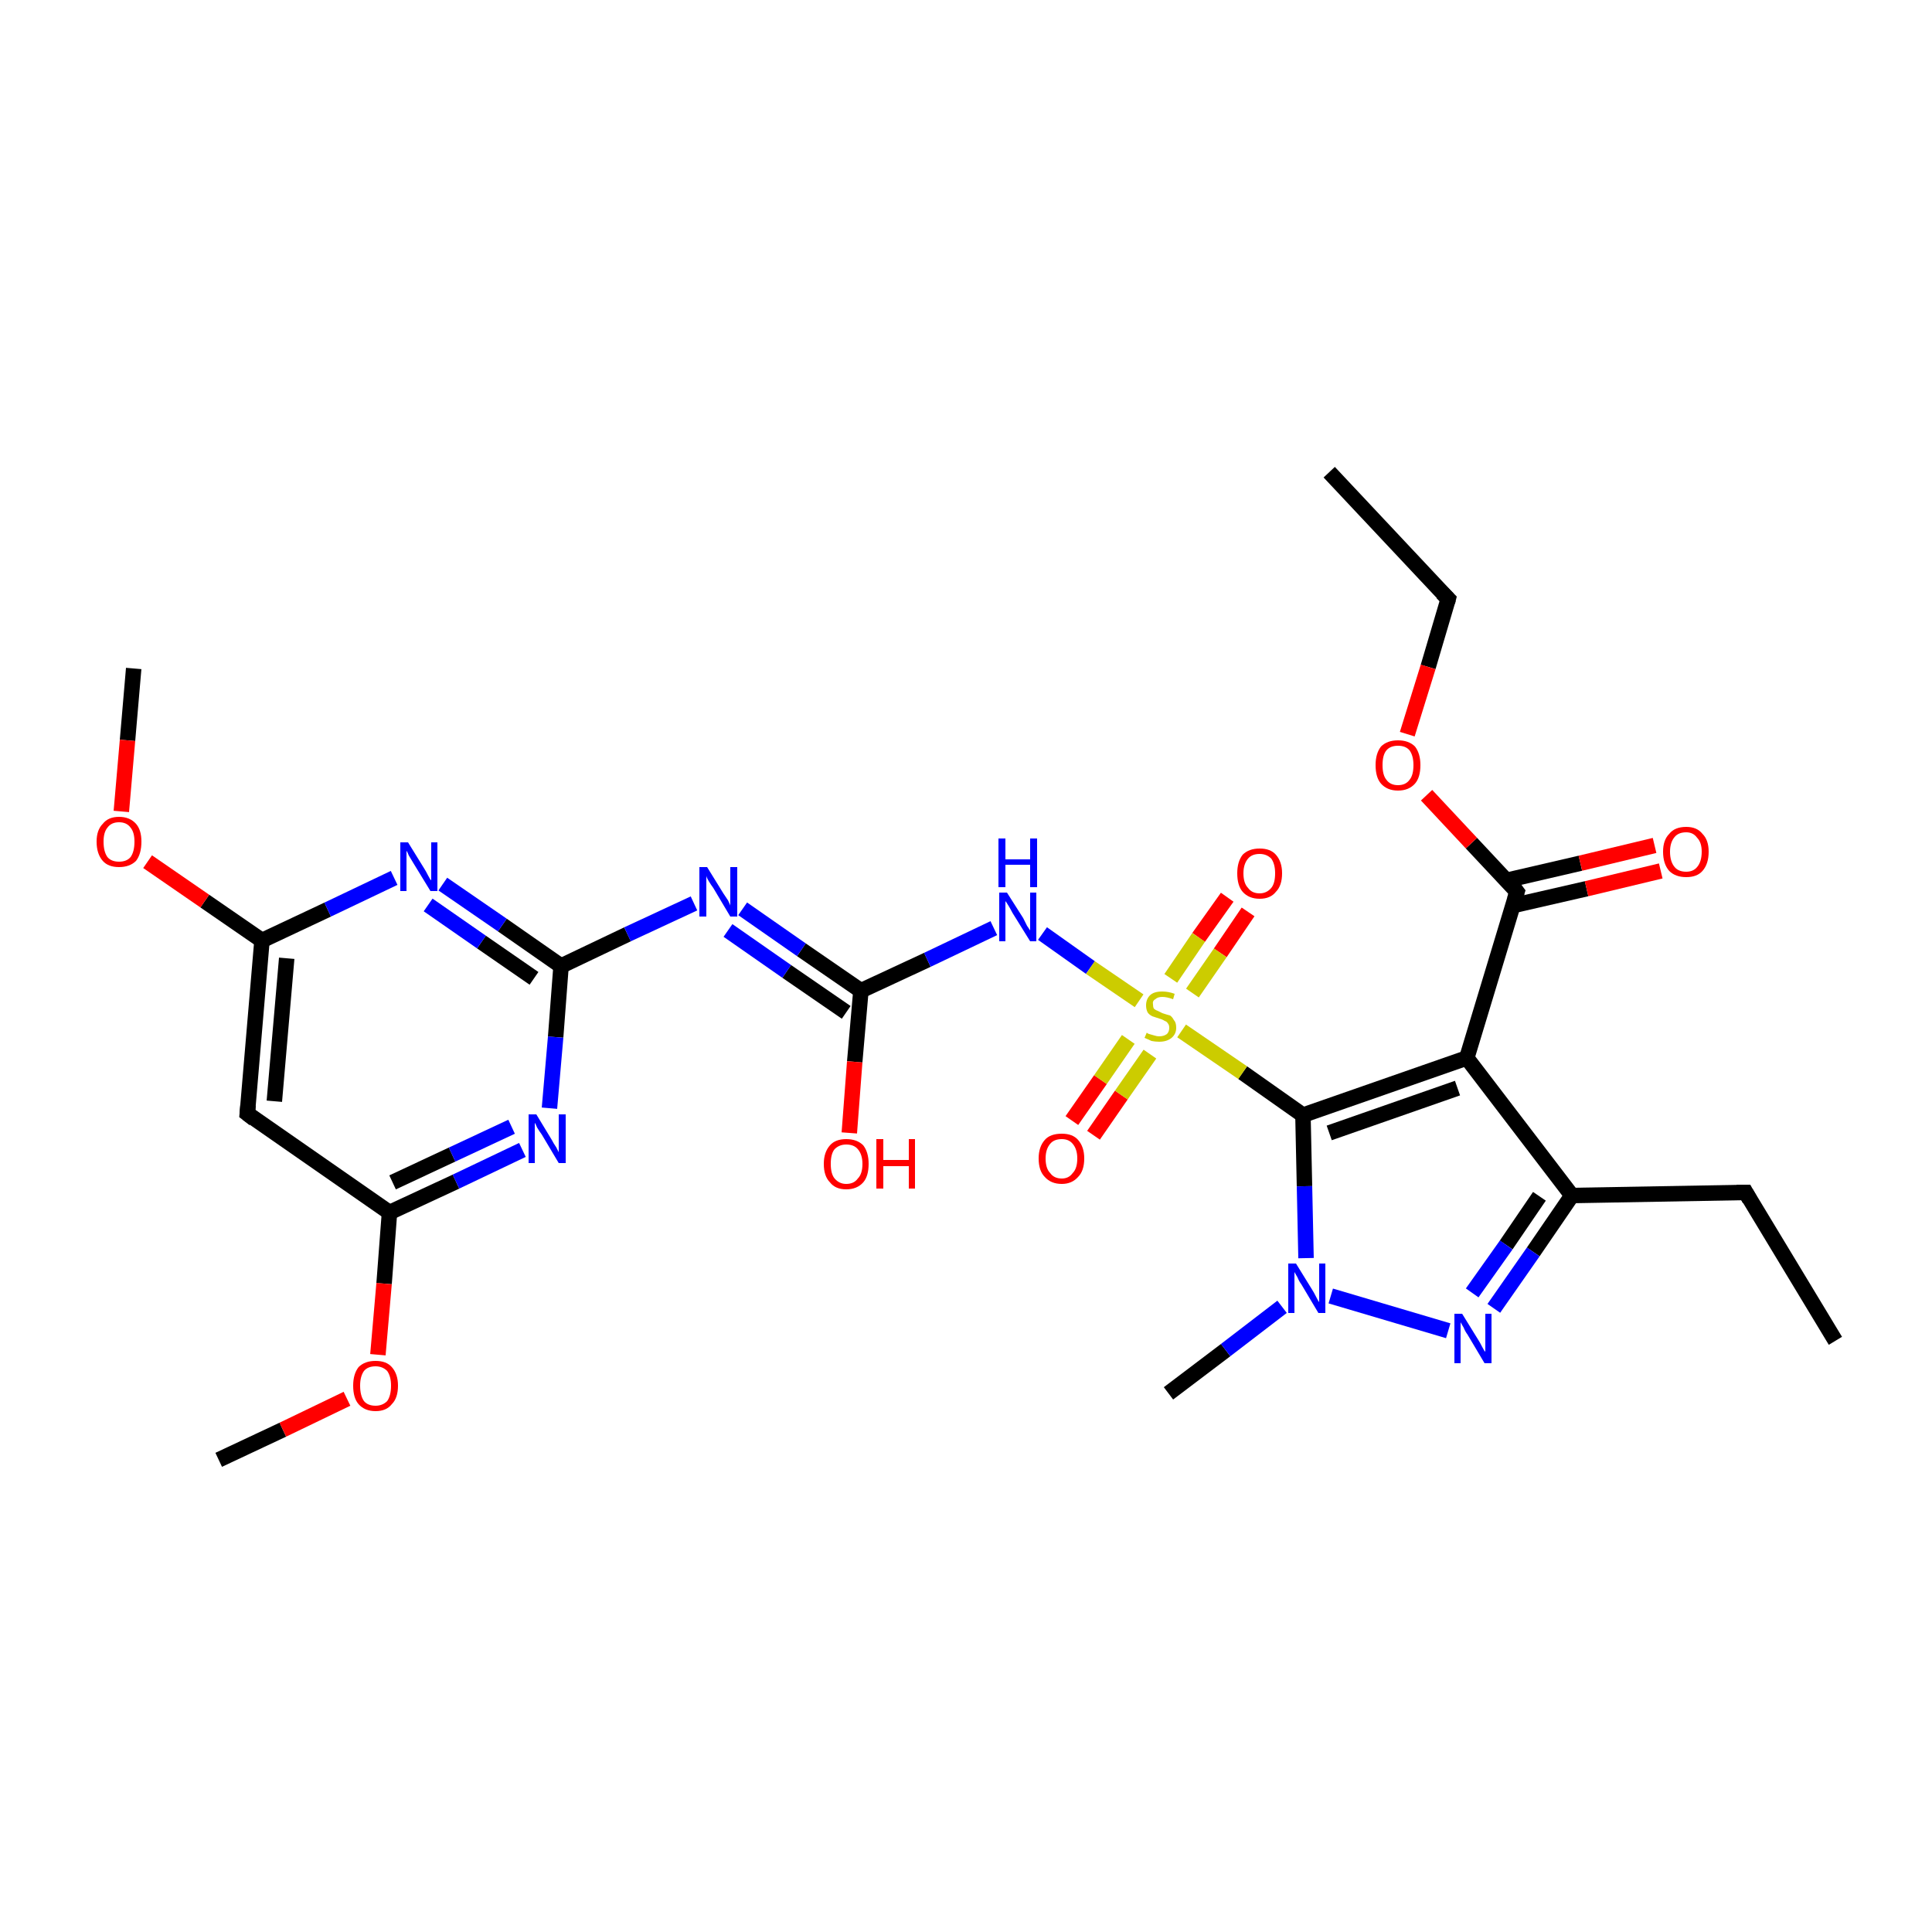 <?xml version='1.0' encoding='iso-8859-1'?>
<svg version='1.1' baseProfile='full'
              xmlns='http://www.w3.org/2000/svg'
                      xmlns:rdkit='http://www.rdkit.org/xml'
                      xmlns:xlink='http://www.w3.org/1999/xlink'
                  xml:space='preserve'
width='250px' height='250px' viewBox='0 0 250 250'>
<!-- END OF HEADER -->
<rect style='opacity:1.0;fill:#FFFFFF;stroke:none' width='250.0' height='250.0' x='0.0' y='0.0'> </rect>
<path class='bond-0 atom-0 atom-5' d='M 237.5,173.5 L 225.9,154.3' style='fill:none;fill-rule:evenodd;stroke:#000000;stroke-width:2.0px;stroke-linecap:butt;stroke-linejoin:miter;stroke-opacity:1' />
<path class='bond-1 atom-1 atom-6' d='M 172.0,61.1 L 187.4,77.5' style='fill:none;fill-rule:evenodd;stroke:#000000;stroke-width:2.0px;stroke-linecap:butt;stroke-linejoin:miter;stroke-opacity:1' />
<path class='bond-2 atom-2 atom-21' d='M 151.2,180.3 L 158.6,174.7' style='fill:none;fill-rule:evenodd;stroke:#000000;stroke-width:2.0px;stroke-linecap:butt;stroke-linejoin:miter;stroke-opacity:1' />
<path class='bond-2 atom-2 atom-21' d='M 158.6,174.7 L 165.9,169.1' style='fill:none;fill-rule:evenodd;stroke:#0000FF;stroke-width:2.0px;stroke-linecap:butt;stroke-linejoin:miter;stroke-opacity:1' />
<path class='bond-3 atom-3 atom-26' d='M 17.3,86.5 L 16.5,95.8' style='fill:none;fill-rule:evenodd;stroke:#000000;stroke-width:2.0px;stroke-linecap:butt;stroke-linejoin:miter;stroke-opacity:1' />
<path class='bond-3 atom-3 atom-26' d='M 16.5,95.8 L 15.7,105.0' style='fill:none;fill-rule:evenodd;stroke:#FF0000;stroke-width:2.0px;stroke-linecap:butt;stroke-linejoin:miter;stroke-opacity:1' />
<path class='bond-4 atom-4 atom-27' d='M 28.3,188.9 L 36.6,185.0' style='fill:none;fill-rule:evenodd;stroke:#000000;stroke-width:2.0px;stroke-linecap:butt;stroke-linejoin:miter;stroke-opacity:1' />
<path class='bond-4 atom-4 atom-27' d='M 36.6,185.0 L 44.9,181.0' style='fill:none;fill-rule:evenodd;stroke:#FF0000;stroke-width:2.0px;stroke-linecap:butt;stroke-linejoin:miter;stroke-opacity:1' />
<path class='bond-5 atom-5 atom-8' d='M 225.9,154.3 L 203.4,154.7' style='fill:none;fill-rule:evenodd;stroke:#000000;stroke-width:2.0px;stroke-linecap:butt;stroke-linejoin:miter;stroke-opacity:1' />
<path class='bond-6 atom-6 atom-28' d='M 187.4,77.5 L 184.8,86.3' style='fill:none;fill-rule:evenodd;stroke:#000000;stroke-width:2.0px;stroke-linecap:butt;stroke-linejoin:miter;stroke-opacity:1' />
<path class='bond-6 atom-6 atom-28' d='M 184.8,86.3 L 182.1,95.0' style='fill:none;fill-rule:evenodd;stroke:#FF0000;stroke-width:2.0px;stroke-linecap:butt;stroke-linejoin:miter;stroke-opacity:1' />
<path class='bond-7 atom-7 atom-9' d='M 32.0,144.1 L 33.9,121.7' style='fill:none;fill-rule:evenodd;stroke:#000000;stroke-width:2.0px;stroke-linecap:butt;stroke-linejoin:miter;stroke-opacity:1' />
<path class='bond-7 atom-7 atom-9' d='M 35.5,142.5 L 37.1,124.0' style='fill:none;fill-rule:evenodd;stroke:#000000;stroke-width:2.0px;stroke-linecap:butt;stroke-linejoin:miter;stroke-opacity:1' />
<path class='bond-8 atom-7 atom-10' d='M 32.0,144.1 L 50.4,156.9' style='fill:none;fill-rule:evenodd;stroke:#000000;stroke-width:2.0px;stroke-linecap:butt;stroke-linejoin:miter;stroke-opacity:1' />
<path class='bond-9 atom-8 atom-11' d='M 203.4,154.7 L 189.8,136.9' style='fill:none;fill-rule:evenodd;stroke:#000000;stroke-width:2.0px;stroke-linecap:butt;stroke-linejoin:miter;stroke-opacity:1' />
<path class='bond-10 atom-8 atom-19' d='M 203.4,154.7 L 198.4,162.0' style='fill:none;fill-rule:evenodd;stroke:#000000;stroke-width:2.0px;stroke-linecap:butt;stroke-linejoin:miter;stroke-opacity:1' />
<path class='bond-10 atom-8 atom-19' d='M 198.4,162.0 L 193.3,169.3' style='fill:none;fill-rule:evenodd;stroke:#0000FF;stroke-width:2.0px;stroke-linecap:butt;stroke-linejoin:miter;stroke-opacity:1' />
<path class='bond-10 atom-8 atom-19' d='M 199.2,154.8 L 194.9,161.1' style='fill:none;fill-rule:evenodd;stroke:#000000;stroke-width:2.0px;stroke-linecap:butt;stroke-linejoin:miter;stroke-opacity:1' />
<path class='bond-10 atom-8 atom-19' d='M 194.9,161.1 L 190.5,167.3' style='fill:none;fill-rule:evenodd;stroke:#0000FF;stroke-width:2.0px;stroke-linecap:butt;stroke-linejoin:miter;stroke-opacity:1' />
<path class='bond-11 atom-9 atom-16' d='M 33.9,121.7 L 42.4,117.7' style='fill:none;fill-rule:evenodd;stroke:#000000;stroke-width:2.0px;stroke-linecap:butt;stroke-linejoin:miter;stroke-opacity:1' />
<path class='bond-11 atom-9 atom-16' d='M 42.4,117.7 L 51.0,113.6' style='fill:none;fill-rule:evenodd;stroke:#0000FF;stroke-width:2.0px;stroke-linecap:butt;stroke-linejoin:miter;stroke-opacity:1' />
<path class='bond-12 atom-9 atom-26' d='M 33.9,121.7 L 26.5,116.6' style='fill:none;fill-rule:evenodd;stroke:#000000;stroke-width:2.0px;stroke-linecap:butt;stroke-linejoin:miter;stroke-opacity:1' />
<path class='bond-12 atom-9 atom-26' d='M 26.5,116.6 L 19.1,111.5' style='fill:none;fill-rule:evenodd;stroke:#FF0000;stroke-width:2.0px;stroke-linecap:butt;stroke-linejoin:miter;stroke-opacity:1' />
<path class='bond-13 atom-10 atom-17' d='M 50.4,156.9 L 59.0,152.9' style='fill:none;fill-rule:evenodd;stroke:#000000;stroke-width:2.0px;stroke-linecap:butt;stroke-linejoin:miter;stroke-opacity:1' />
<path class='bond-13 atom-10 atom-17' d='M 59.0,152.9 L 67.6,148.8' style='fill:none;fill-rule:evenodd;stroke:#0000FF;stroke-width:2.0px;stroke-linecap:butt;stroke-linejoin:miter;stroke-opacity:1' />
<path class='bond-13 atom-10 atom-17' d='M 50.8,153.0 L 58.5,149.4' style='fill:none;fill-rule:evenodd;stroke:#000000;stroke-width:2.0px;stroke-linecap:butt;stroke-linejoin:miter;stroke-opacity:1' />
<path class='bond-13 atom-10 atom-17' d='M 58.5,149.4 L 66.2,145.8' style='fill:none;fill-rule:evenodd;stroke:#0000FF;stroke-width:2.0px;stroke-linecap:butt;stroke-linejoin:miter;stroke-opacity:1' />
<path class='bond-14 atom-10 atom-27' d='M 50.4,156.9 L 49.7,166.1' style='fill:none;fill-rule:evenodd;stroke:#000000;stroke-width:2.0px;stroke-linecap:butt;stroke-linejoin:miter;stroke-opacity:1' />
<path class='bond-14 atom-10 atom-27' d='M 49.7,166.1 L 48.9,175.3' style='fill:none;fill-rule:evenodd;stroke:#FF0000;stroke-width:2.0px;stroke-linecap:butt;stroke-linejoin:miter;stroke-opacity:1' />
<path class='bond-15 atom-11 atom-12' d='M 189.8,136.9 L 168.6,144.3' style='fill:none;fill-rule:evenodd;stroke:#000000;stroke-width:2.0px;stroke-linecap:butt;stroke-linejoin:miter;stroke-opacity:1' />
<path class='bond-15 atom-11 atom-12' d='M 188.6,140.8 L 172.0,146.6' style='fill:none;fill-rule:evenodd;stroke:#000000;stroke-width:2.0px;stroke-linecap:butt;stroke-linejoin:miter;stroke-opacity:1' />
<path class='bond-16 atom-11 atom-13' d='M 189.8,136.9 L 196.3,115.4' style='fill:none;fill-rule:evenodd;stroke:#000000;stroke-width:2.0px;stroke-linecap:butt;stroke-linejoin:miter;stroke-opacity:1' />
<path class='bond-17 atom-12 atom-21' d='M 168.6,144.3 L 168.8,153.5' style='fill:none;fill-rule:evenodd;stroke:#000000;stroke-width:2.0px;stroke-linecap:butt;stroke-linejoin:miter;stroke-opacity:1' />
<path class='bond-17 atom-12 atom-21' d='M 168.8,153.5 L 169.0,162.8' style='fill:none;fill-rule:evenodd;stroke:#0000FF;stroke-width:2.0px;stroke-linecap:butt;stroke-linejoin:miter;stroke-opacity:1' />
<path class='bond-18 atom-12 atom-29' d='M 168.6,144.3 L 160.8,138.8' style='fill:none;fill-rule:evenodd;stroke:#000000;stroke-width:2.0px;stroke-linecap:butt;stroke-linejoin:miter;stroke-opacity:1' />
<path class='bond-18 atom-12 atom-29' d='M 160.8,138.8 L 152.9,133.4' style='fill:none;fill-rule:evenodd;stroke:#CCCC00;stroke-width:2.0px;stroke-linecap:butt;stroke-linejoin:miter;stroke-opacity:1' />
<path class='bond-19 atom-13 atom-22' d='M 195.7,117.2 L 205.3,115.0' style='fill:none;fill-rule:evenodd;stroke:#000000;stroke-width:2.0px;stroke-linecap:butt;stroke-linejoin:miter;stroke-opacity:1' />
<path class='bond-19 atom-13 atom-22' d='M 205.3,115.0 L 214.9,112.7' style='fill:none;fill-rule:evenodd;stroke:#FF0000;stroke-width:2.0px;stroke-linecap:butt;stroke-linejoin:miter;stroke-opacity:1' />
<path class='bond-19 atom-13 atom-22' d='M 195.0,113.9 L 204.5,111.7' style='fill:none;fill-rule:evenodd;stroke:#000000;stroke-width:2.0px;stroke-linecap:butt;stroke-linejoin:miter;stroke-opacity:1' />
<path class='bond-19 atom-13 atom-22' d='M 204.5,111.7 L 214.1,109.4' style='fill:none;fill-rule:evenodd;stroke:#FF0000;stroke-width:2.0px;stroke-linecap:butt;stroke-linejoin:miter;stroke-opacity:1' />
<path class='bond-20 atom-13 atom-28' d='M 196.3,115.4 L 190.4,109.1' style='fill:none;fill-rule:evenodd;stroke:#000000;stroke-width:2.0px;stroke-linecap:butt;stroke-linejoin:miter;stroke-opacity:1' />
<path class='bond-20 atom-13 atom-28' d='M 190.4,109.1 L 184.6,102.9' style='fill:none;fill-rule:evenodd;stroke:#FF0000;stroke-width:2.0px;stroke-linecap:butt;stroke-linejoin:miter;stroke-opacity:1' />
<path class='bond-21 atom-14 atom-16' d='M 72.6,125.0 L 65.0,119.7' style='fill:none;fill-rule:evenodd;stroke:#000000;stroke-width:2.0px;stroke-linecap:butt;stroke-linejoin:miter;stroke-opacity:1' />
<path class='bond-21 atom-14 atom-16' d='M 65.0,119.7 L 57.3,114.4' style='fill:none;fill-rule:evenodd;stroke:#0000FF;stroke-width:2.0px;stroke-linecap:butt;stroke-linejoin:miter;stroke-opacity:1' />
<path class='bond-21 atom-14 atom-16' d='M 69.1,126.6 L 62.3,121.9' style='fill:none;fill-rule:evenodd;stroke:#000000;stroke-width:2.0px;stroke-linecap:butt;stroke-linejoin:miter;stroke-opacity:1' />
<path class='bond-21 atom-14 atom-16' d='M 62.3,121.9 L 55.4,117.1' style='fill:none;fill-rule:evenodd;stroke:#0000FF;stroke-width:2.0px;stroke-linecap:butt;stroke-linejoin:miter;stroke-opacity:1' />
<path class='bond-22 atom-14 atom-17' d='M 72.6,125.0 L 71.9,134.2' style='fill:none;fill-rule:evenodd;stroke:#000000;stroke-width:2.0px;stroke-linecap:butt;stroke-linejoin:miter;stroke-opacity:1' />
<path class='bond-22 atom-14 atom-17' d='M 71.9,134.2 L 71.1,143.4' style='fill:none;fill-rule:evenodd;stroke:#0000FF;stroke-width:2.0px;stroke-linecap:butt;stroke-linejoin:miter;stroke-opacity:1' />
<path class='bond-23 atom-14 atom-18' d='M 72.6,125.0 L 81.2,120.9' style='fill:none;fill-rule:evenodd;stroke:#000000;stroke-width:2.0px;stroke-linecap:butt;stroke-linejoin:miter;stroke-opacity:1' />
<path class='bond-23 atom-14 atom-18' d='M 81.2,120.9 L 89.8,116.9' style='fill:none;fill-rule:evenodd;stroke:#0000FF;stroke-width:2.0px;stroke-linecap:butt;stroke-linejoin:miter;stroke-opacity:1' />
<path class='bond-24 atom-15 atom-18' d='M 111.4,128.2 L 103.7,122.9' style='fill:none;fill-rule:evenodd;stroke:#000000;stroke-width:2.0px;stroke-linecap:butt;stroke-linejoin:miter;stroke-opacity:1' />
<path class='bond-24 atom-15 atom-18' d='M 103.7,122.9 L 96.1,117.6' style='fill:none;fill-rule:evenodd;stroke:#0000FF;stroke-width:2.0px;stroke-linecap:butt;stroke-linejoin:miter;stroke-opacity:1' />
<path class='bond-24 atom-15 atom-18' d='M 109.5,131.0 L 101.8,125.7' style='fill:none;fill-rule:evenodd;stroke:#000000;stroke-width:2.0px;stroke-linecap:butt;stroke-linejoin:miter;stroke-opacity:1' />
<path class='bond-24 atom-15 atom-18' d='M 101.8,125.7 L 94.2,120.4' style='fill:none;fill-rule:evenodd;stroke:#0000FF;stroke-width:2.0px;stroke-linecap:butt;stroke-linejoin:miter;stroke-opacity:1' />
<path class='bond-25 atom-15 atom-20' d='M 111.4,128.2 L 120.0,124.2' style='fill:none;fill-rule:evenodd;stroke:#000000;stroke-width:2.0px;stroke-linecap:butt;stroke-linejoin:miter;stroke-opacity:1' />
<path class='bond-25 atom-15 atom-20' d='M 120.0,124.2 L 128.6,120.1' style='fill:none;fill-rule:evenodd;stroke:#0000FF;stroke-width:2.0px;stroke-linecap:butt;stroke-linejoin:miter;stroke-opacity:1' />
<path class='bond-26 atom-15 atom-23' d='M 111.4,128.2 L 110.6,137.4' style='fill:none;fill-rule:evenodd;stroke:#000000;stroke-width:2.0px;stroke-linecap:butt;stroke-linejoin:miter;stroke-opacity:1' />
<path class='bond-26 atom-15 atom-23' d='M 110.6,137.4 L 109.9,146.6' style='fill:none;fill-rule:evenodd;stroke:#FF0000;stroke-width:2.0px;stroke-linecap:butt;stroke-linejoin:miter;stroke-opacity:1' />
<path class='bond-27 atom-19 atom-21' d='M 187.4,172.2 L 172.2,167.7' style='fill:none;fill-rule:evenodd;stroke:#0000FF;stroke-width:2.0px;stroke-linecap:butt;stroke-linejoin:miter;stroke-opacity:1' />
<path class='bond-28 atom-20 atom-29' d='M 134.9,120.8 L 141.1,125.2' style='fill:none;fill-rule:evenodd;stroke:#0000FF;stroke-width:2.0px;stroke-linecap:butt;stroke-linejoin:miter;stroke-opacity:1' />
<path class='bond-28 atom-20 atom-29' d='M 141.1,125.2 L 147.4,129.5' style='fill:none;fill-rule:evenodd;stroke:#CCCC00;stroke-width:2.0px;stroke-linecap:butt;stroke-linejoin:miter;stroke-opacity:1' />
<path class='bond-29 atom-24 atom-29' d='M 138.7,145.0 L 142.4,139.7' style='fill:none;fill-rule:evenodd;stroke:#FF0000;stroke-width:2.0px;stroke-linecap:butt;stroke-linejoin:miter;stroke-opacity:1' />
<path class='bond-29 atom-24 atom-29' d='M 142.4,139.7 L 146.0,134.5' style='fill:none;fill-rule:evenodd;stroke:#CCCC00;stroke-width:2.0px;stroke-linecap:butt;stroke-linejoin:miter;stroke-opacity:1' />
<path class='bond-29 atom-24 atom-29' d='M 141.5,146.9 L 145.1,141.7' style='fill:none;fill-rule:evenodd;stroke:#FF0000;stroke-width:2.0px;stroke-linecap:butt;stroke-linejoin:miter;stroke-opacity:1' />
<path class='bond-29 atom-24 atom-29' d='M 145.1,141.7 L 148.8,136.4' style='fill:none;fill-rule:evenodd;stroke:#CCCC00;stroke-width:2.0px;stroke-linecap:butt;stroke-linejoin:miter;stroke-opacity:1' />
<path class='bond-30 atom-25 atom-29' d='M 161.5,118.0 L 157.9,123.3' style='fill:none;fill-rule:evenodd;stroke:#FF0000;stroke-width:2.0px;stroke-linecap:butt;stroke-linejoin:miter;stroke-opacity:1' />
<path class='bond-30 atom-25 atom-29' d='M 157.9,123.3 L 154.3,128.5' style='fill:none;fill-rule:evenodd;stroke:#CCCC00;stroke-width:2.0px;stroke-linecap:butt;stroke-linejoin:miter;stroke-opacity:1' />
<path class='bond-30 atom-25 atom-29' d='M 158.8,116.1 L 155.1,121.3' style='fill:none;fill-rule:evenodd;stroke:#FF0000;stroke-width:2.0px;stroke-linecap:butt;stroke-linejoin:miter;stroke-opacity:1' />
<path class='bond-30 atom-25 atom-29' d='M 155.1,121.3 L 151.5,126.6' style='fill:none;fill-rule:evenodd;stroke:#CCCC00;stroke-width:2.0px;stroke-linecap:butt;stroke-linejoin:miter;stroke-opacity:1' />
<path d='M 226.4,155.2 L 225.9,154.3 L 224.7,154.3' style='fill:none;stroke:#000000;stroke-width:2.0px;stroke-linecap:butt;stroke-linejoin:miter;stroke-opacity:1;' />
<path d='M 186.6,76.7 L 187.4,77.5 L 187.3,77.9' style='fill:none;stroke:#000000;stroke-width:2.0px;stroke-linecap:butt;stroke-linejoin:miter;stroke-opacity:1;' />
<path d='M 32.1,143.0 L 32.0,144.1 L 32.9,144.8' style='fill:none;stroke:#000000;stroke-width:2.0px;stroke-linecap:butt;stroke-linejoin:miter;stroke-opacity:1;' />
<path d='M 196.0,116.4 L 196.3,115.4 L 196.0,115.0' style='fill:none;stroke:#000000;stroke-width:2.0px;stroke-linecap:butt;stroke-linejoin:miter;stroke-opacity:1;' />
<path class='atom-16' d='M 52.8 109.0
L 54.9 112.4
Q 55.1 112.7, 55.4 113.3
Q 55.7 113.9, 55.8 113.9
L 55.8 109.0
L 56.6 109.0
L 56.6 115.3
L 55.7 115.3
L 53.5 111.7
Q 53.2 111.2, 52.9 110.7
Q 52.7 110.2, 52.6 110.1
L 52.6 115.3
L 51.8 115.3
L 51.8 109.0
L 52.8 109.0
' fill='#0000FF'/>
<path class='atom-17' d='M 69.4 144.2
L 71.4 147.5
Q 71.6 147.9, 72.0 148.5
Q 72.3 149.1, 72.3 149.1
L 72.3 144.2
L 73.2 144.2
L 73.2 150.5
L 72.3 150.5
L 70.1 146.8
Q 69.8 146.4, 69.5 145.9
Q 69.3 145.4, 69.2 145.3
L 69.2 150.5
L 68.4 150.5
L 68.4 144.2
L 69.4 144.2
' fill='#0000FF'/>
<path class='atom-18' d='M 91.5 112.2
L 93.6 115.6
Q 93.8 115.9, 94.2 116.5
Q 94.5 117.1, 94.5 117.2
L 94.5 112.2
L 95.4 112.2
L 95.4 118.6
L 94.5 118.6
L 92.3 114.9
Q 92.0 114.5, 91.7 114.0
Q 91.4 113.5, 91.4 113.3
L 91.4 118.6
L 90.5 118.6
L 90.5 112.2
L 91.5 112.2
' fill='#0000FF'/>
<path class='atom-19' d='M 189.2 170.0
L 191.3 173.4
Q 191.5 173.7, 191.8 174.3
Q 192.1 174.9, 192.2 174.9
L 192.2 170.0
L 193.0 170.0
L 193.0 176.4
L 192.1 176.4
L 189.9 172.7
Q 189.6 172.3, 189.4 171.8
Q 189.1 171.3, 189.0 171.1
L 189.0 176.4
L 188.2 176.4
L 188.2 170.0
L 189.2 170.0
' fill='#0000FF'/>
<path class='atom-20' d='M 130.3 115.5
L 132.4 118.8
Q 132.6 119.2, 132.9 119.8
Q 133.3 120.4, 133.3 120.4
L 133.3 115.5
L 134.1 115.5
L 134.1 121.8
L 133.3 121.8
L 131.0 118.1
Q 130.8 117.7, 130.5 117.2
Q 130.2 116.7, 130.1 116.6
L 130.1 121.8
L 129.3 121.8
L 129.3 115.5
L 130.3 115.5
' fill='#0000FF'/>
<path class='atom-20' d='M 129.2 108.5
L 130.1 108.5
L 130.1 111.2
L 133.3 111.2
L 133.3 108.5
L 134.2 108.5
L 134.2 114.8
L 133.3 114.8
L 133.3 111.9
L 130.1 111.9
L 130.1 114.8
L 129.2 114.8
L 129.2 108.5
' fill='#0000FF'/>
<path class='atom-21' d='M 167.7 163.5
L 169.8 166.9
Q 170.0 167.2, 170.3 167.8
Q 170.6 168.4, 170.7 168.5
L 170.7 163.5
L 171.5 163.5
L 171.5 169.9
L 170.6 169.9
L 168.4 166.2
Q 168.1 165.8, 167.9 165.3
Q 167.6 164.8, 167.5 164.6
L 167.5 169.9
L 166.7 169.9
L 166.7 163.5
L 167.7 163.5
' fill='#0000FF'/>
<path class='atom-22' d='M 215.2 110.2
Q 215.2 108.7, 216.0 107.9
Q 216.7 107.0, 218.2 107.0
Q 219.6 107.0, 220.3 107.9
Q 221.1 108.7, 221.1 110.2
Q 221.1 111.8, 220.3 112.7
Q 219.6 113.5, 218.2 113.5
Q 216.8 113.5, 216.0 112.7
Q 215.2 111.8, 215.2 110.2
M 218.2 112.8
Q 219.1 112.8, 219.6 112.2
Q 220.2 111.5, 220.2 110.2
Q 220.2 109.0, 219.6 108.4
Q 219.1 107.7, 218.2 107.7
Q 217.2 107.7, 216.7 108.3
Q 216.1 109.0, 216.1 110.2
Q 216.1 111.5, 216.7 112.2
Q 217.2 112.8, 218.2 112.8
' fill='#FF0000'/>
<path class='atom-23' d='M 106.6 150.6
Q 106.6 149.1, 107.4 148.2
Q 108.1 147.4, 109.5 147.4
Q 110.9 147.4, 111.7 148.2
Q 112.4 149.1, 112.4 150.6
Q 112.4 152.2, 111.7 153.0
Q 110.9 153.9, 109.5 153.9
Q 108.1 153.9, 107.4 153.0
Q 106.6 152.2, 106.6 150.6
M 109.5 153.2
Q 110.5 153.2, 111.0 152.5
Q 111.6 151.9, 111.6 150.6
Q 111.6 149.4, 111.0 148.7
Q 110.5 148.1, 109.5 148.1
Q 108.6 148.1, 108.0 148.7
Q 107.5 149.3, 107.5 150.6
Q 107.5 151.9, 108.0 152.5
Q 108.6 153.2, 109.5 153.2
' fill='#FF0000'/>
<path class='atom-23' d='M 113.4 147.4
L 114.3 147.4
L 114.3 150.1
L 117.6 150.1
L 117.6 147.4
L 118.4 147.4
L 118.4 153.8
L 117.6 153.8
L 117.6 150.9
L 114.3 150.9
L 114.3 153.8
L 113.4 153.8
L 113.4 147.4
' fill='#FF0000'/>
<path class='atom-24' d='M 134.4 149.9
Q 134.4 148.4, 135.2 147.5
Q 135.9 146.7, 137.4 146.7
Q 138.8 146.7, 139.5 147.5
Q 140.3 148.4, 140.3 149.9
Q 140.3 151.5, 139.5 152.3
Q 138.7 153.2, 137.4 153.2
Q 136.0 153.2, 135.2 152.3
Q 134.4 151.5, 134.4 149.9
M 137.4 152.5
Q 138.3 152.5, 138.8 151.8
Q 139.4 151.2, 139.4 149.9
Q 139.4 148.7, 138.8 148.0
Q 138.3 147.4, 137.4 147.4
Q 136.4 147.4, 135.9 148.0
Q 135.3 148.7, 135.3 149.9
Q 135.3 151.2, 135.9 151.8
Q 136.4 152.5, 137.4 152.5
' fill='#FF0000'/>
<path class='atom-25' d='M 160.1 113.0
Q 160.1 111.5, 160.8 110.6
Q 161.6 109.8, 163.0 109.8
Q 164.4 109.8, 165.1 110.6
Q 165.9 111.5, 165.9 113.0
Q 165.9 114.6, 165.1 115.4
Q 164.4 116.3, 163.0 116.3
Q 161.6 116.3, 160.8 115.4
Q 160.1 114.6, 160.1 113.0
M 163.0 115.6
Q 163.9 115.6, 164.5 114.9
Q 165.0 114.3, 165.0 113.0
Q 165.0 111.8, 164.5 111.1
Q 163.9 110.5, 163.0 110.5
Q 162.0 110.5, 161.5 111.1
Q 160.9 111.8, 160.9 113.0
Q 160.9 114.3, 161.5 114.9
Q 162.0 115.6, 163.0 115.6
' fill='#FF0000'/>
<path class='atom-26' d='M 12.5 108.9
Q 12.5 107.4, 13.3 106.6
Q 14.0 105.7, 15.4 105.7
Q 16.8 105.7, 17.6 106.6
Q 18.3 107.4, 18.3 108.9
Q 18.3 110.5, 17.6 111.4
Q 16.8 112.2, 15.4 112.2
Q 14.0 112.2, 13.3 111.4
Q 12.5 110.5, 12.5 108.9
M 15.4 111.5
Q 16.4 111.5, 16.9 110.9
Q 17.4 110.2, 17.4 108.9
Q 17.4 107.7, 16.9 107.1
Q 16.4 106.4, 15.4 106.4
Q 14.4 106.4, 13.9 107.1
Q 13.4 107.7, 13.4 108.9
Q 13.4 110.2, 13.9 110.9
Q 14.4 111.5, 15.4 111.5
' fill='#FF0000'/>
<path class='atom-27' d='M 45.7 179.3
Q 45.7 177.8, 46.4 176.9
Q 47.2 176.1, 48.6 176.1
Q 50.0 176.1, 50.7 176.9
Q 51.5 177.8, 51.5 179.3
Q 51.5 180.9, 50.7 181.7
Q 50.0 182.6, 48.6 182.6
Q 47.2 182.6, 46.4 181.7
Q 45.7 180.9, 45.7 179.3
M 48.6 181.9
Q 49.5 181.9, 50.1 181.3
Q 50.6 180.6, 50.6 179.3
Q 50.6 178.1, 50.1 177.4
Q 49.5 176.8, 48.6 176.8
Q 47.6 176.8, 47.1 177.4
Q 46.6 178.1, 46.6 179.3
Q 46.6 180.6, 47.1 181.3
Q 47.6 181.9, 48.6 181.9
' fill='#FF0000'/>
<path class='atom-28' d='M 178.0 99.0
Q 178.0 97.5, 178.7 96.6
Q 179.5 95.8, 180.9 95.8
Q 182.3 95.8, 183.1 96.6
Q 183.8 97.5, 183.8 99.0
Q 183.8 100.6, 183.1 101.4
Q 182.3 102.3, 180.9 102.3
Q 179.5 102.3, 178.7 101.4
Q 178.0 100.6, 178.0 99.0
M 180.9 101.6
Q 181.9 101.6, 182.4 100.9
Q 182.9 100.3, 182.9 99.0
Q 182.9 97.8, 182.4 97.1
Q 181.9 96.5, 180.9 96.5
Q 179.9 96.5, 179.4 97.1
Q 178.9 97.7, 178.9 99.0
Q 178.9 100.3, 179.4 100.9
Q 179.9 101.6, 180.9 101.6
' fill='#FF0000'/>
<path class='atom-29' d='M 148.4 133.6
Q 148.4 133.7, 148.7 133.8
Q 149.0 133.9, 149.4 134.0
Q 149.7 134.1, 150.0 134.1
Q 150.6 134.1, 151.0 133.8
Q 151.3 133.5, 151.3 133.0
Q 151.3 132.6, 151.1 132.4
Q 151.0 132.2, 150.7 132.1
Q 150.4 131.9, 150.0 131.8
Q 149.4 131.6, 149.1 131.5
Q 148.7 131.3, 148.5 131.0
Q 148.3 130.6, 148.3 130.1
Q 148.3 129.3, 148.8 128.8
Q 149.3 128.3, 150.4 128.3
Q 151.2 128.3, 152.0 128.6
L 151.8 129.3
Q 151.0 129.0, 150.4 129.0
Q 149.8 129.0, 149.5 129.3
Q 149.1 129.5, 149.2 130.0
Q 149.2 130.3, 149.3 130.5
Q 149.5 130.7, 149.8 130.8
Q 150.0 130.9, 150.4 131.1
Q 151.0 131.3, 151.4 131.4
Q 151.7 131.6, 151.9 132.0
Q 152.2 132.3, 152.2 133.0
Q 152.2 133.8, 151.6 134.3
Q 151.0 134.8, 150.0 134.8
Q 149.5 134.8, 149.0 134.7
Q 148.6 134.5, 148.1 134.3
L 148.4 133.6
' fill='#CCCC00'/>
</svg>
